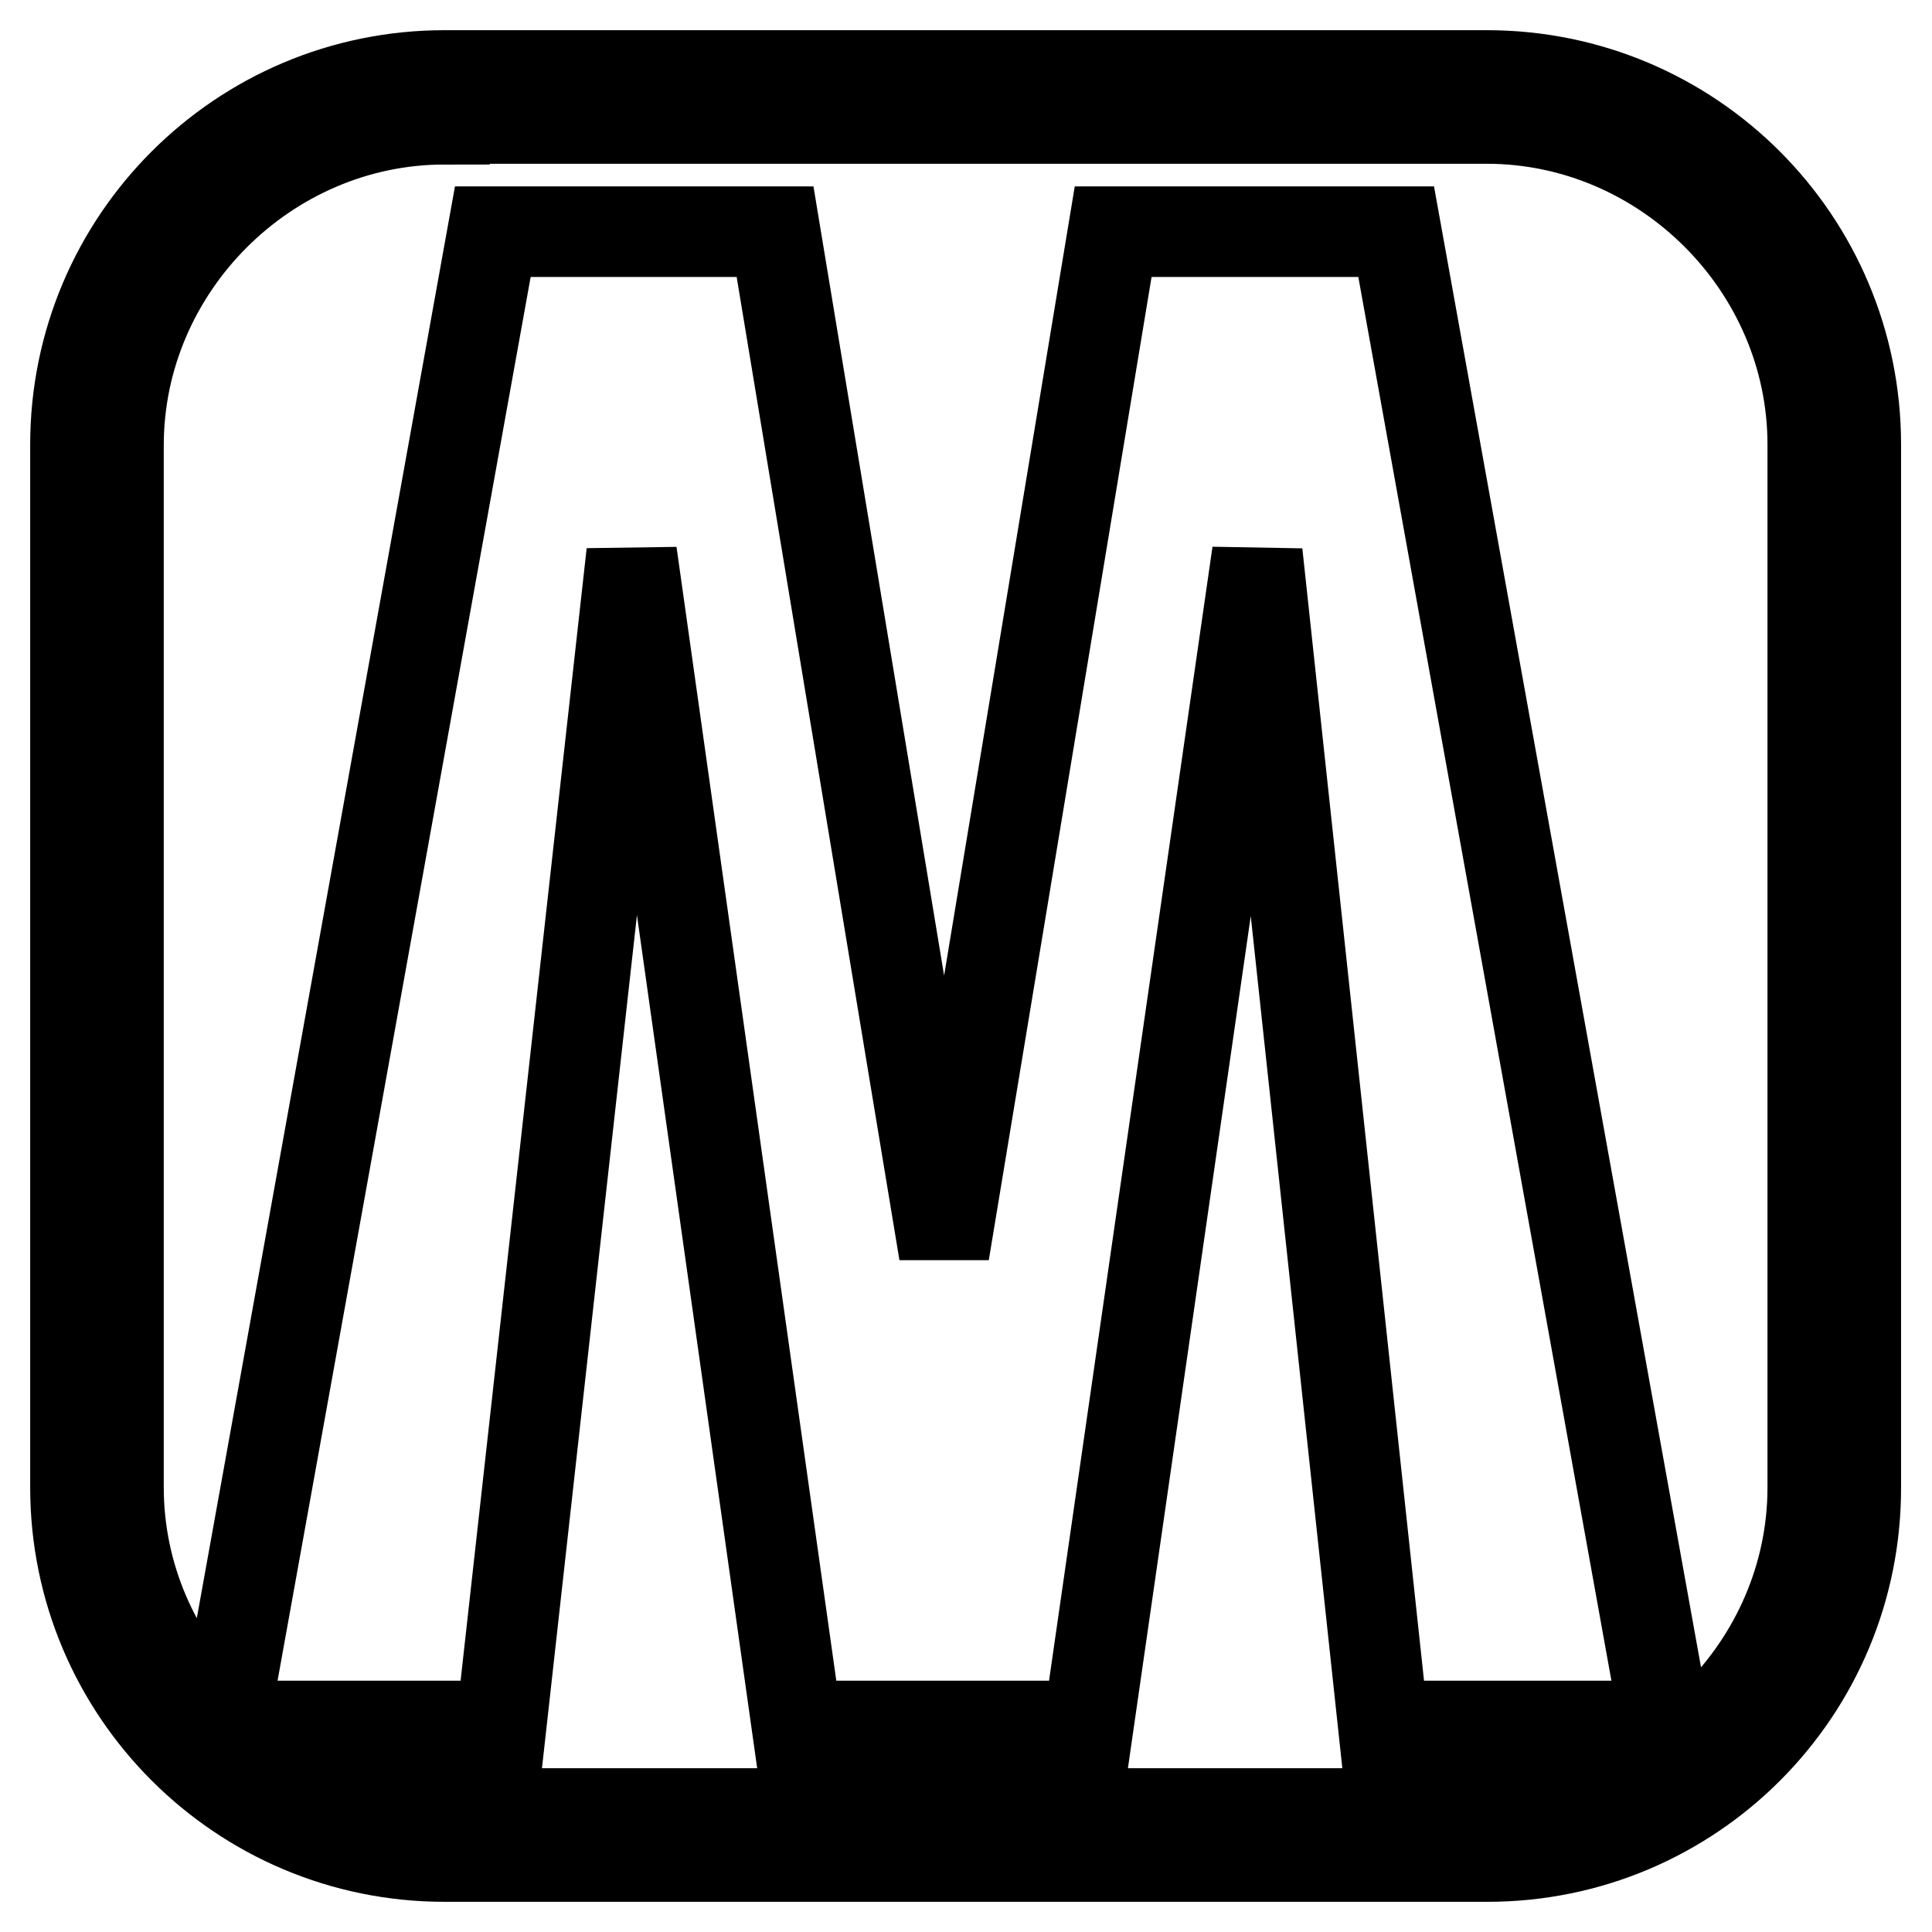 <?xml version="1.0" encoding="utf-8"?>
<!-- Svg Vector Icons : http://www.onlinewebfonts.com/icon -->
<!DOCTYPE svg PUBLIC "-//W3C//DTD SVG 1.1//EN" "http://www.w3.org/Graphics/SVG/1.1/DTD/svg11.dtd">
<svg version="1.1" xmlns="http://www.w3.org/2000/svg" xmlns:xlink="http://www.w3.org/1999/xlink" x="0px" y="0px" viewBox="0 0 256 256" enable-background="new 0 0 256 256" xml:space="preserve">
<g> <path stroke-width="12" fill-opacity="0" stroke="#000000"  d="M197.1,246H58.9C31.9,246,10,224.1,10,197.1V58.9C10,31.9,31.9,10,58.9,10h138.1 c27.1,0,48.9,21.9,48.9,48.9v138.1C246,224.1,224.1,246,197.1,246z M58.9,15.8c-23.6,0-43.2,19.6-43.2,43.2v138.1 c0,23.6,19.6,43.2,43.2,43.2h138.1c23.6,0,43.2-19.6,43.2-43.2V58.9c0-23.6-19.6-43.2-43.2-43.2H58.9L58.9,15.8z M29.6,228.7 l35.7-198h37.4L125.1,166l22.4-135.3H185l35.7,198h-37.4L166.6,73.3l-22.4,155.4h-38.6L83.7,73.3L66.4,228.7H29.6z"/></g>
</svg>
